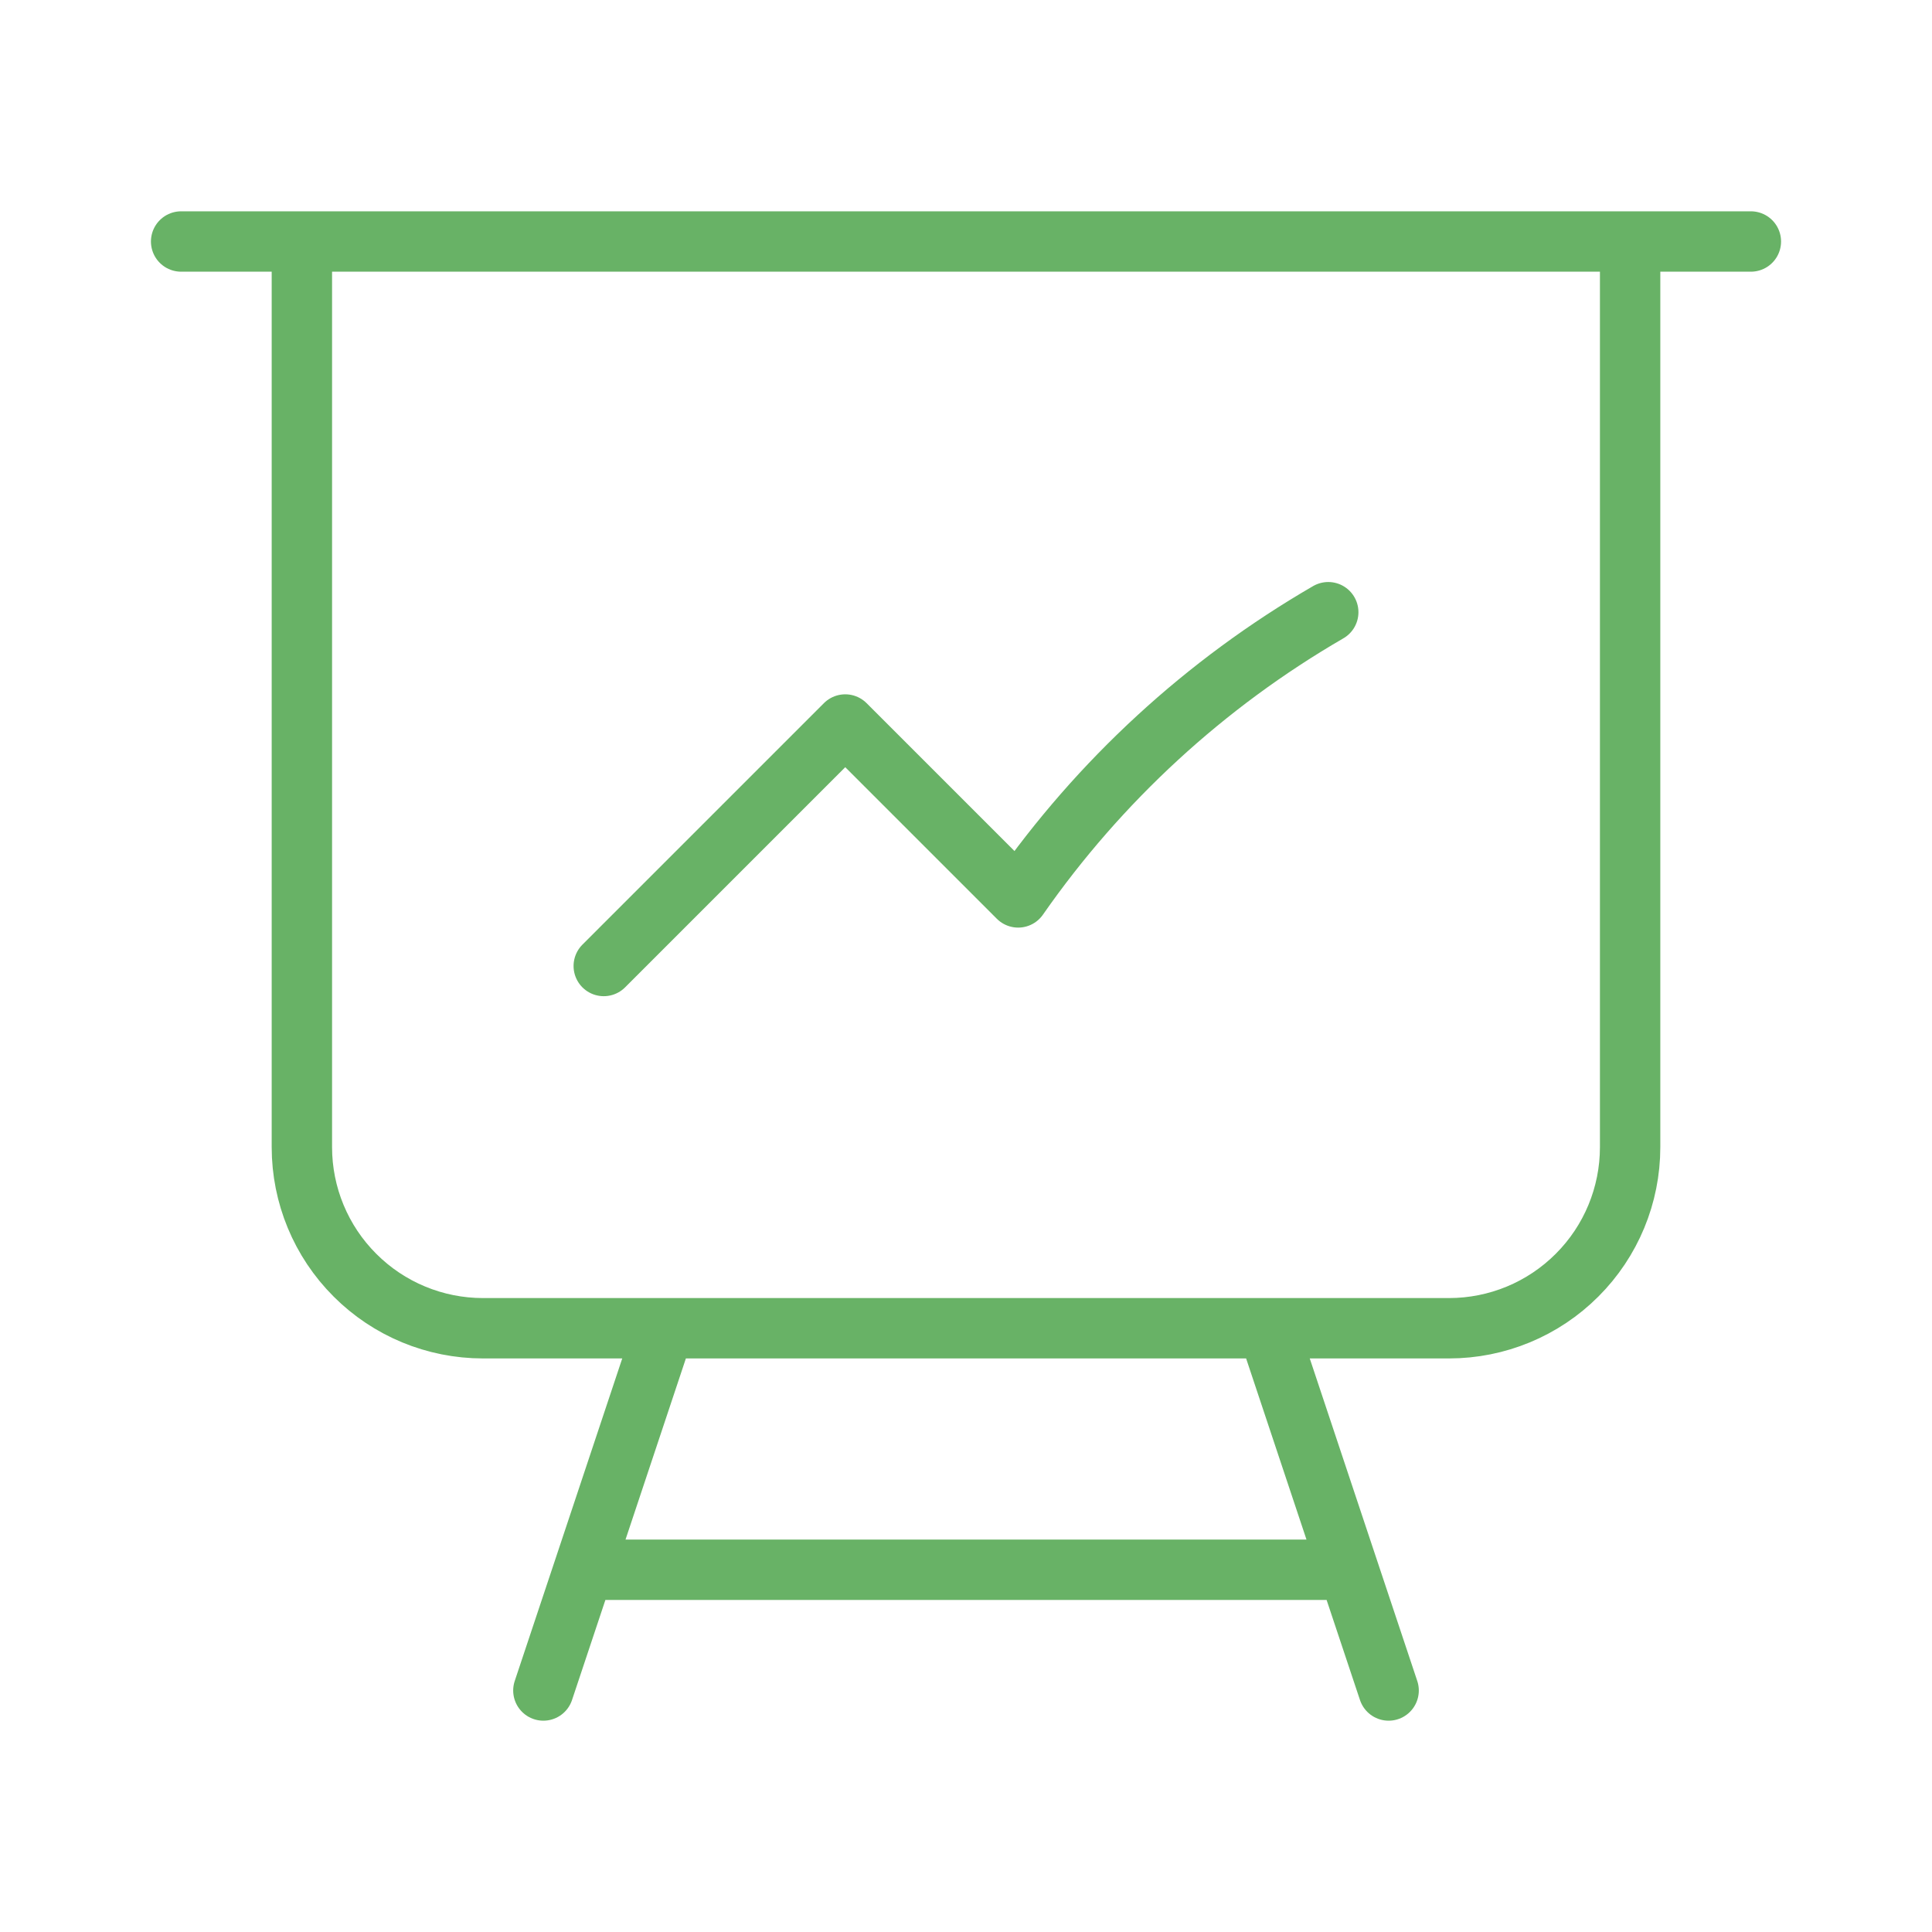 <svg xmlns="http://www.w3.org/2000/svg" width="32" height="32" viewBox="0 0 32 32" fill="none"><path d="M5 4V19C5 19.796 5.316 20.559 5.879 21.121C6.441 21.684 7.204 22 8 22H11M5 4H3M5 4H27M11 22H21M11 22L9.667 26M27 4H29M27 4V19C27 19.796 26.684 20.559 26.121 21.121C25.559 21.684 24.796 22 24 22H21M21 22L22.333 26M9.667 26H22.333M9.667 26L9 28M22.333 26L23 28M10 16L14 12L16.864 14.864C18.21 12.932 19.963 11.32 22 10.14" stroke="#68B266" stroke-linecap="round" stroke-linejoin="round"></path></svg>
